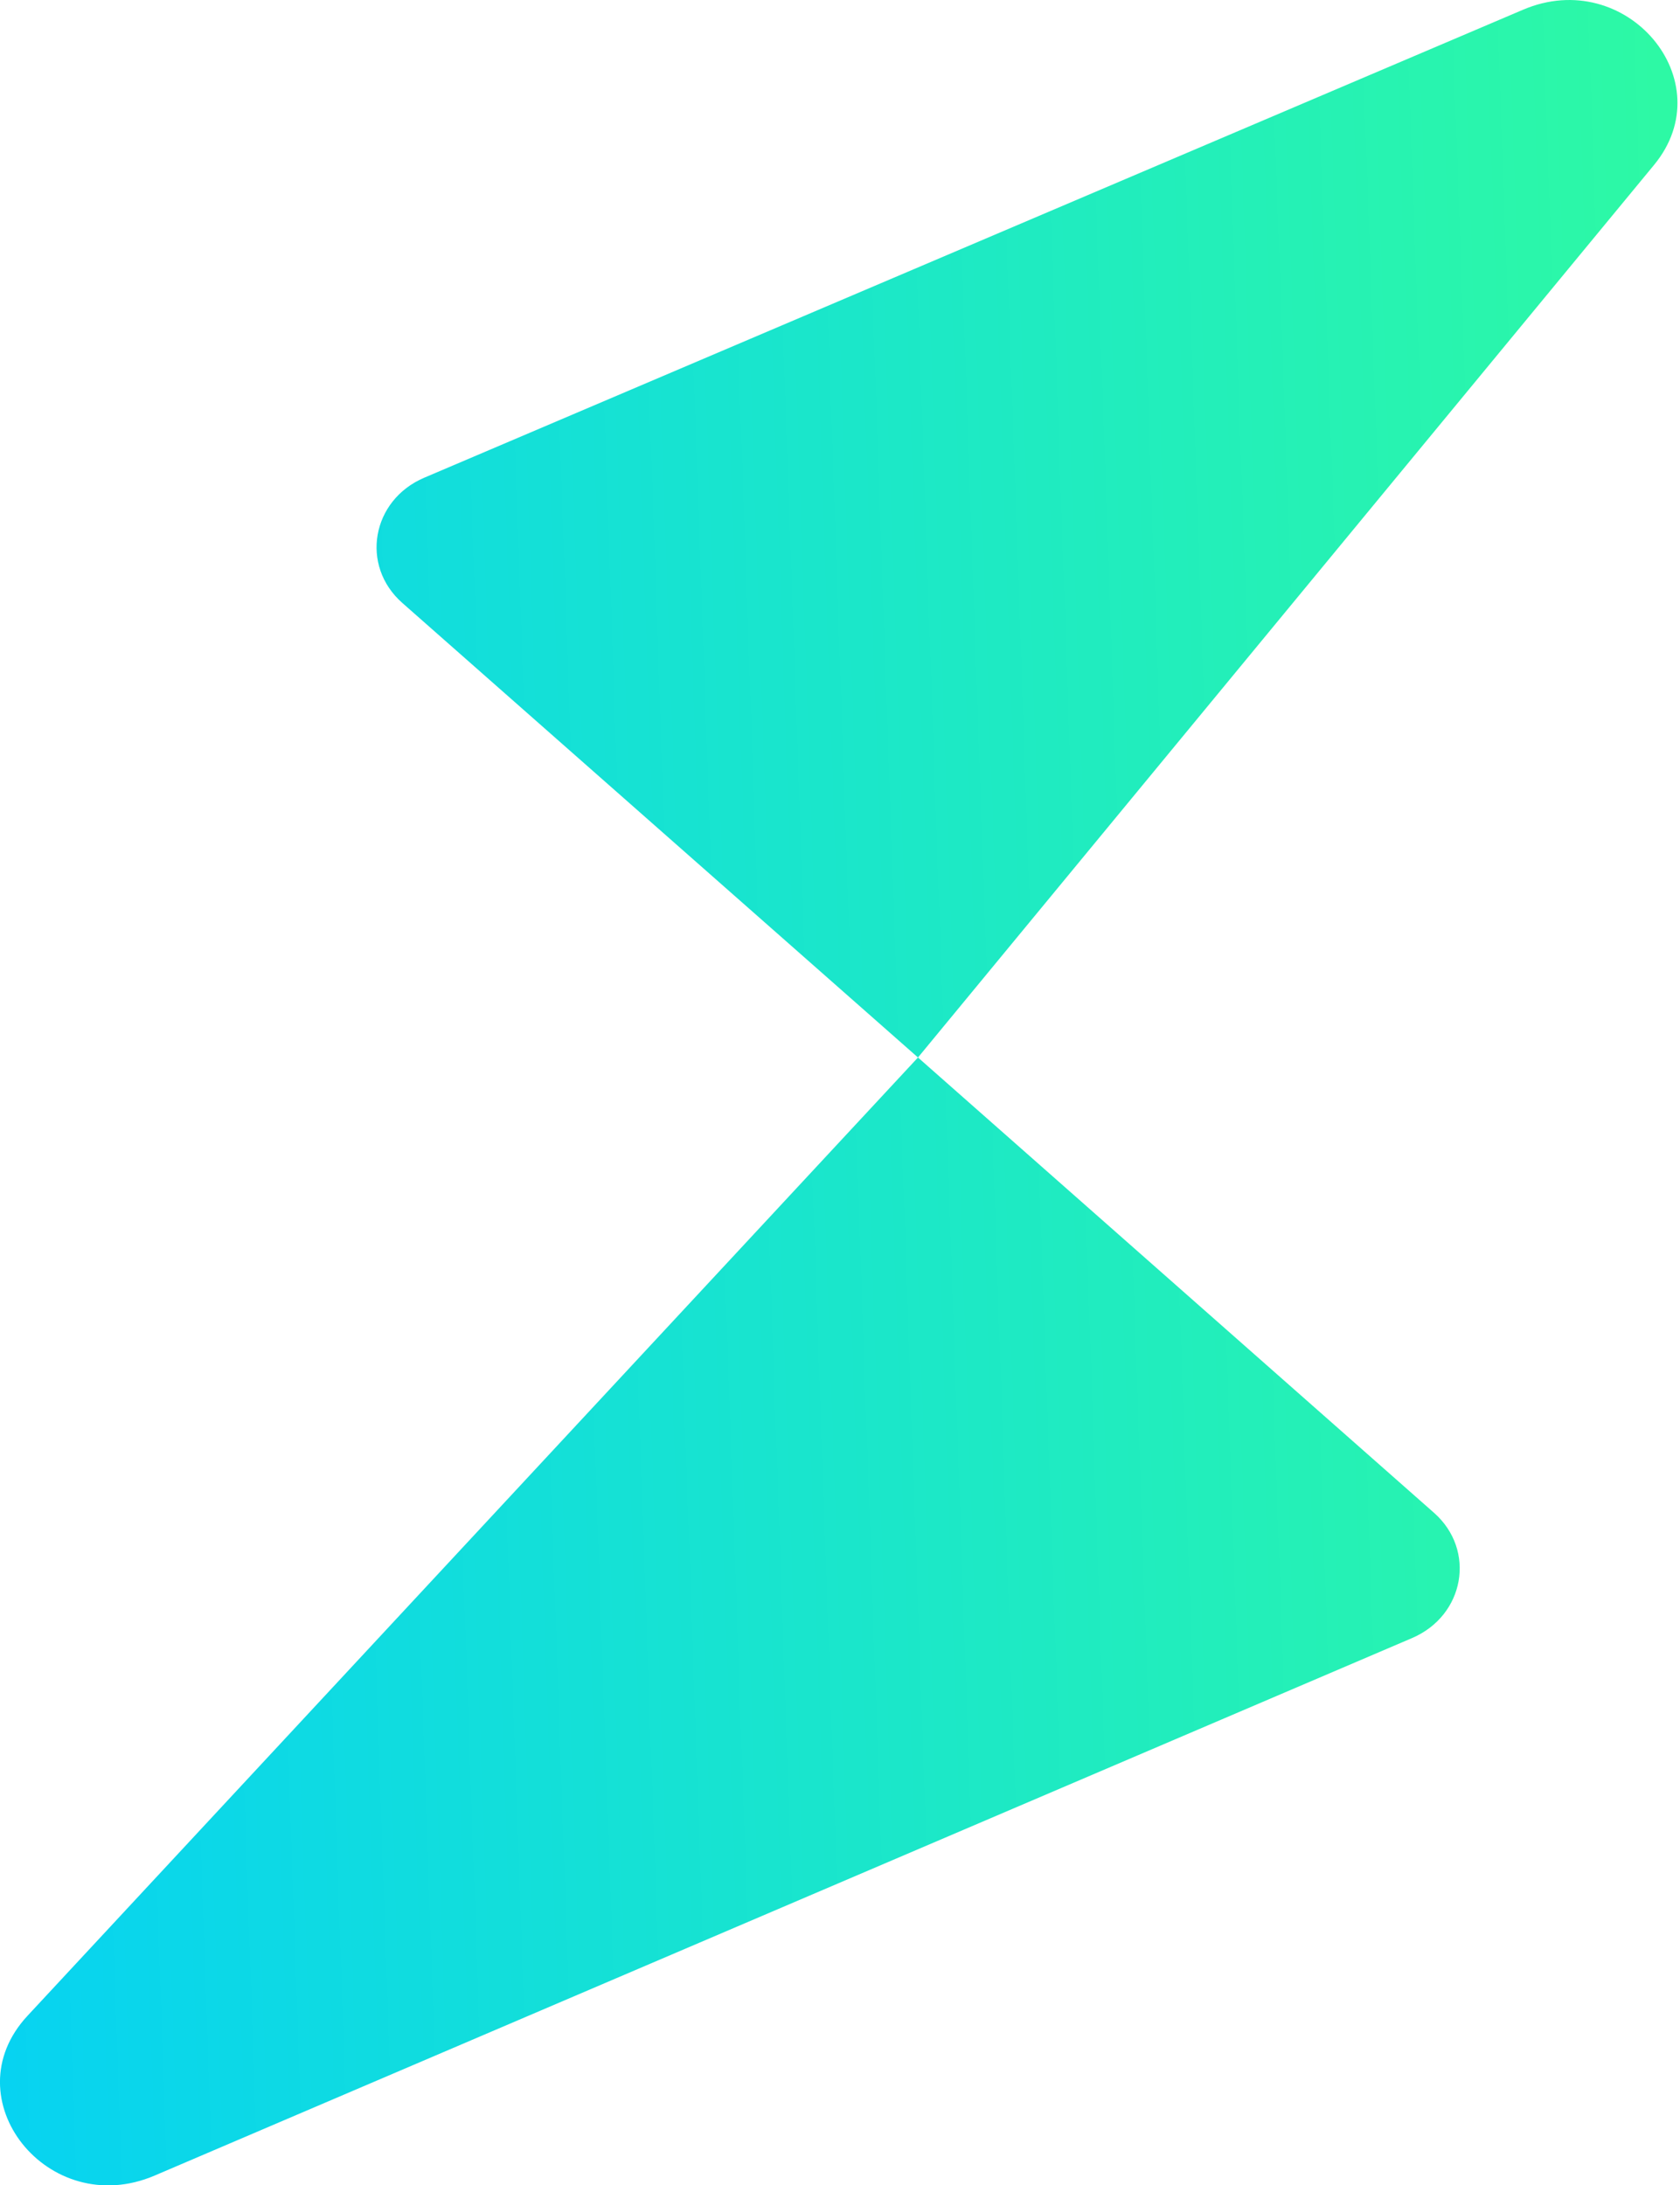 <svg fill="none" xmlns="http://www.w3.org/2000/svg" viewBox="0 0 173 225"><path fill-rule="evenodd" clip-rule="evenodd" d="m94.53 108.88-53.1-46.8c-4.36-3.84-3.17-10.59 2.27-12.9L156.84 1c10.63-4.53 20.63 7.32 13.49 15.98zl53.14 46.88c4.35 3.84 3.16 10.58-2.27 12.9L15.92 224c-10.96 4.68-21-7.94-13.09-16.45z" fill="url(#a)"/><defs><linearGradient id="a" x1="-31.15" y1="244.1" x2="206.72" y2="235.83" gradientUnits="userSpaceOnUse"><stop stop-color="#0CF"/><stop offset="1" stop-color="#3F9"/></linearGradient></defs></svg>
